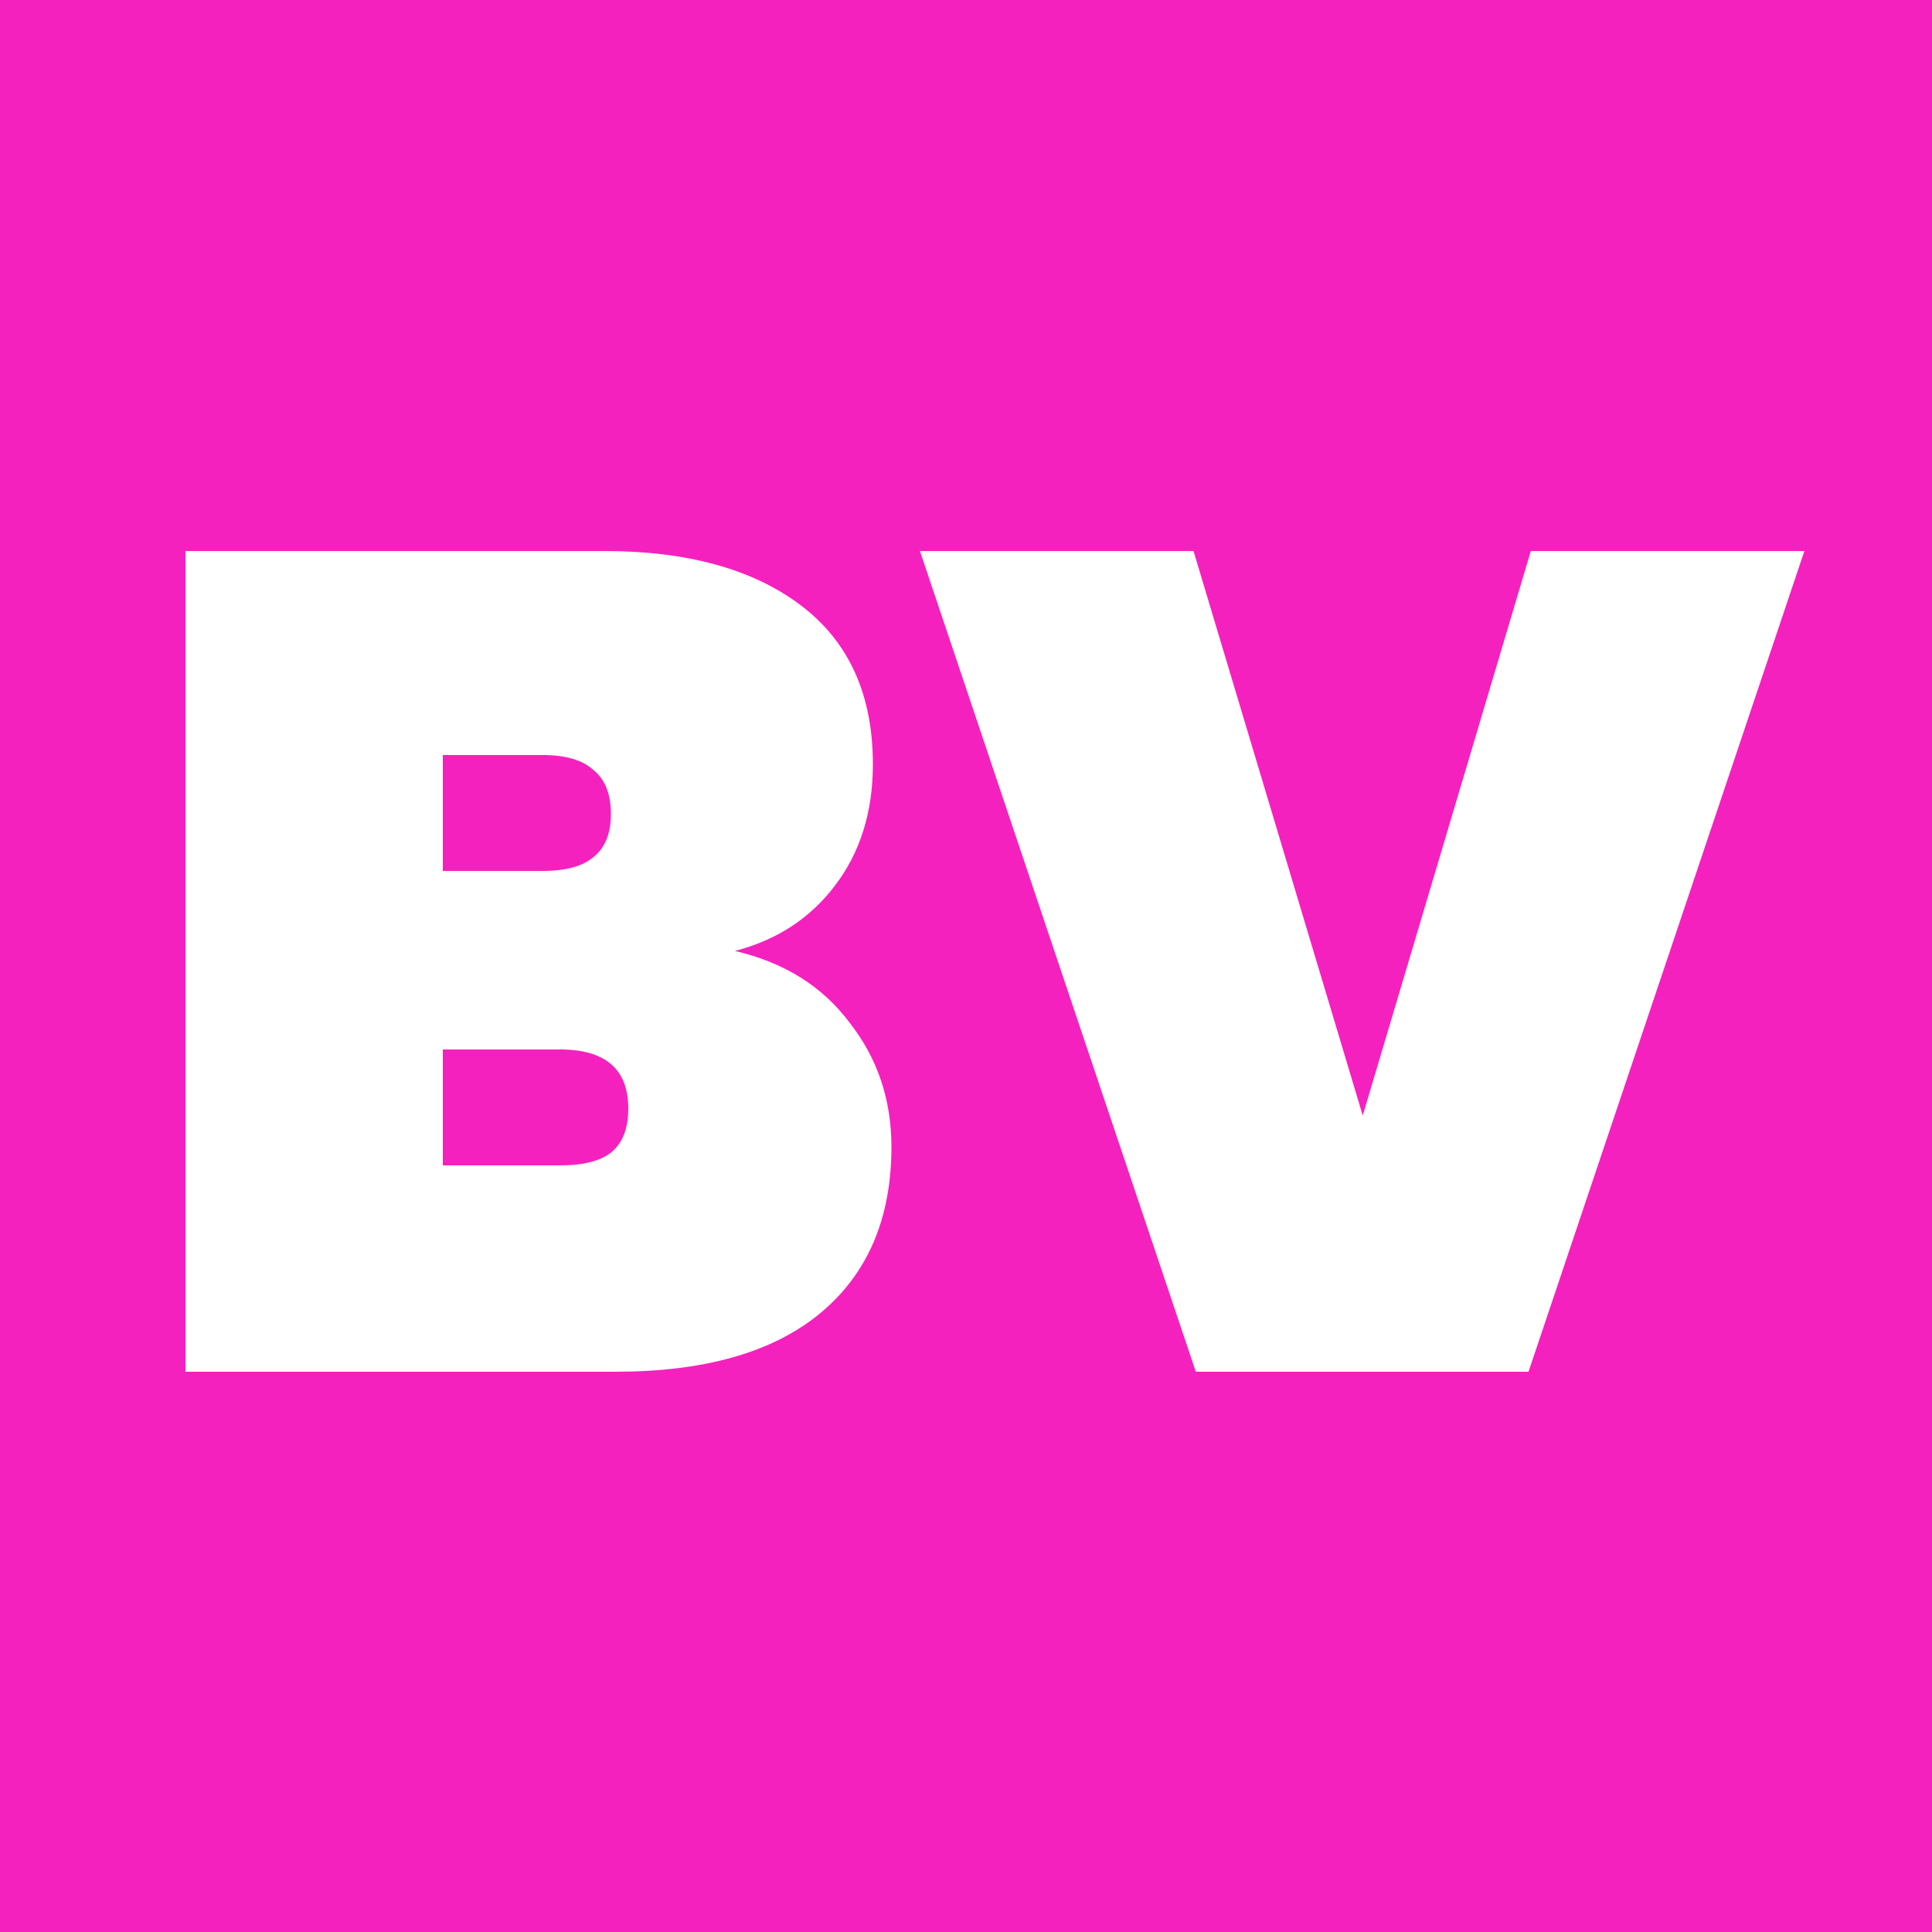 <?xml version="1.0" encoding="UTF-8"?> <svg xmlns="http://www.w3.org/2000/svg" width="1500" height="1500" viewBox="0 0 1500 1500" fill="none"><rect x="0" y="0" width="1500" height="1500" fill="#333333" stroke="none"/><g clip-path="url(#clip0_236_3771)"><rect width="1500" height="1500" fill="white"></rect><rect width="1785" height="1500" fill="#F521BF"></rect><path d="M570.6 738.3C609 747.3 638.7 765.9 659.7 794.1C681.3 821.7 692.1 853.8 692.1 890.4C692.1 946.2 673.5 989.4 636.3 1020C599.7 1050 546.9 1065 477.9 1065H144V427.8H468.9C533.7 427.8 584.7 441.9 621.9 470.1C659.1 498.3 677.7 539.4 677.7 593.4C677.7 630.6 667.8 662.1 648 687.9C628.8 713.1 603 729.9 570.6 738.3ZM343.8 676.2H421.2C439.2 676.2 452.4 672.6 460.8 665.4C469.8 658.2 474.3 647.1 474.3 632.1C474.3 616.5 469.8 605.1 460.8 597.9C452.4 590.1 439.2 586.2 421.2 586.2H343.8V676.2ZM434.7 904.8C452.7 904.8 465.9 901.5 474.3 894.9C483.3 887.7 487.8 876.3 487.8 860.7C487.8 830.1 470.1 814.8 434.7 814.8H343.8V904.8H434.7ZM1400.93 427.8L1186.73 1065H928.434L714.234 427.8H926.634L1058.03 866.1L1188.53 427.8H1400.93Z" fill="white"></path></g><defs><clipPath id="clip0_236_3771"><rect width="1500" height="1500" fill="white"></rect></clipPath></defs></svg> 